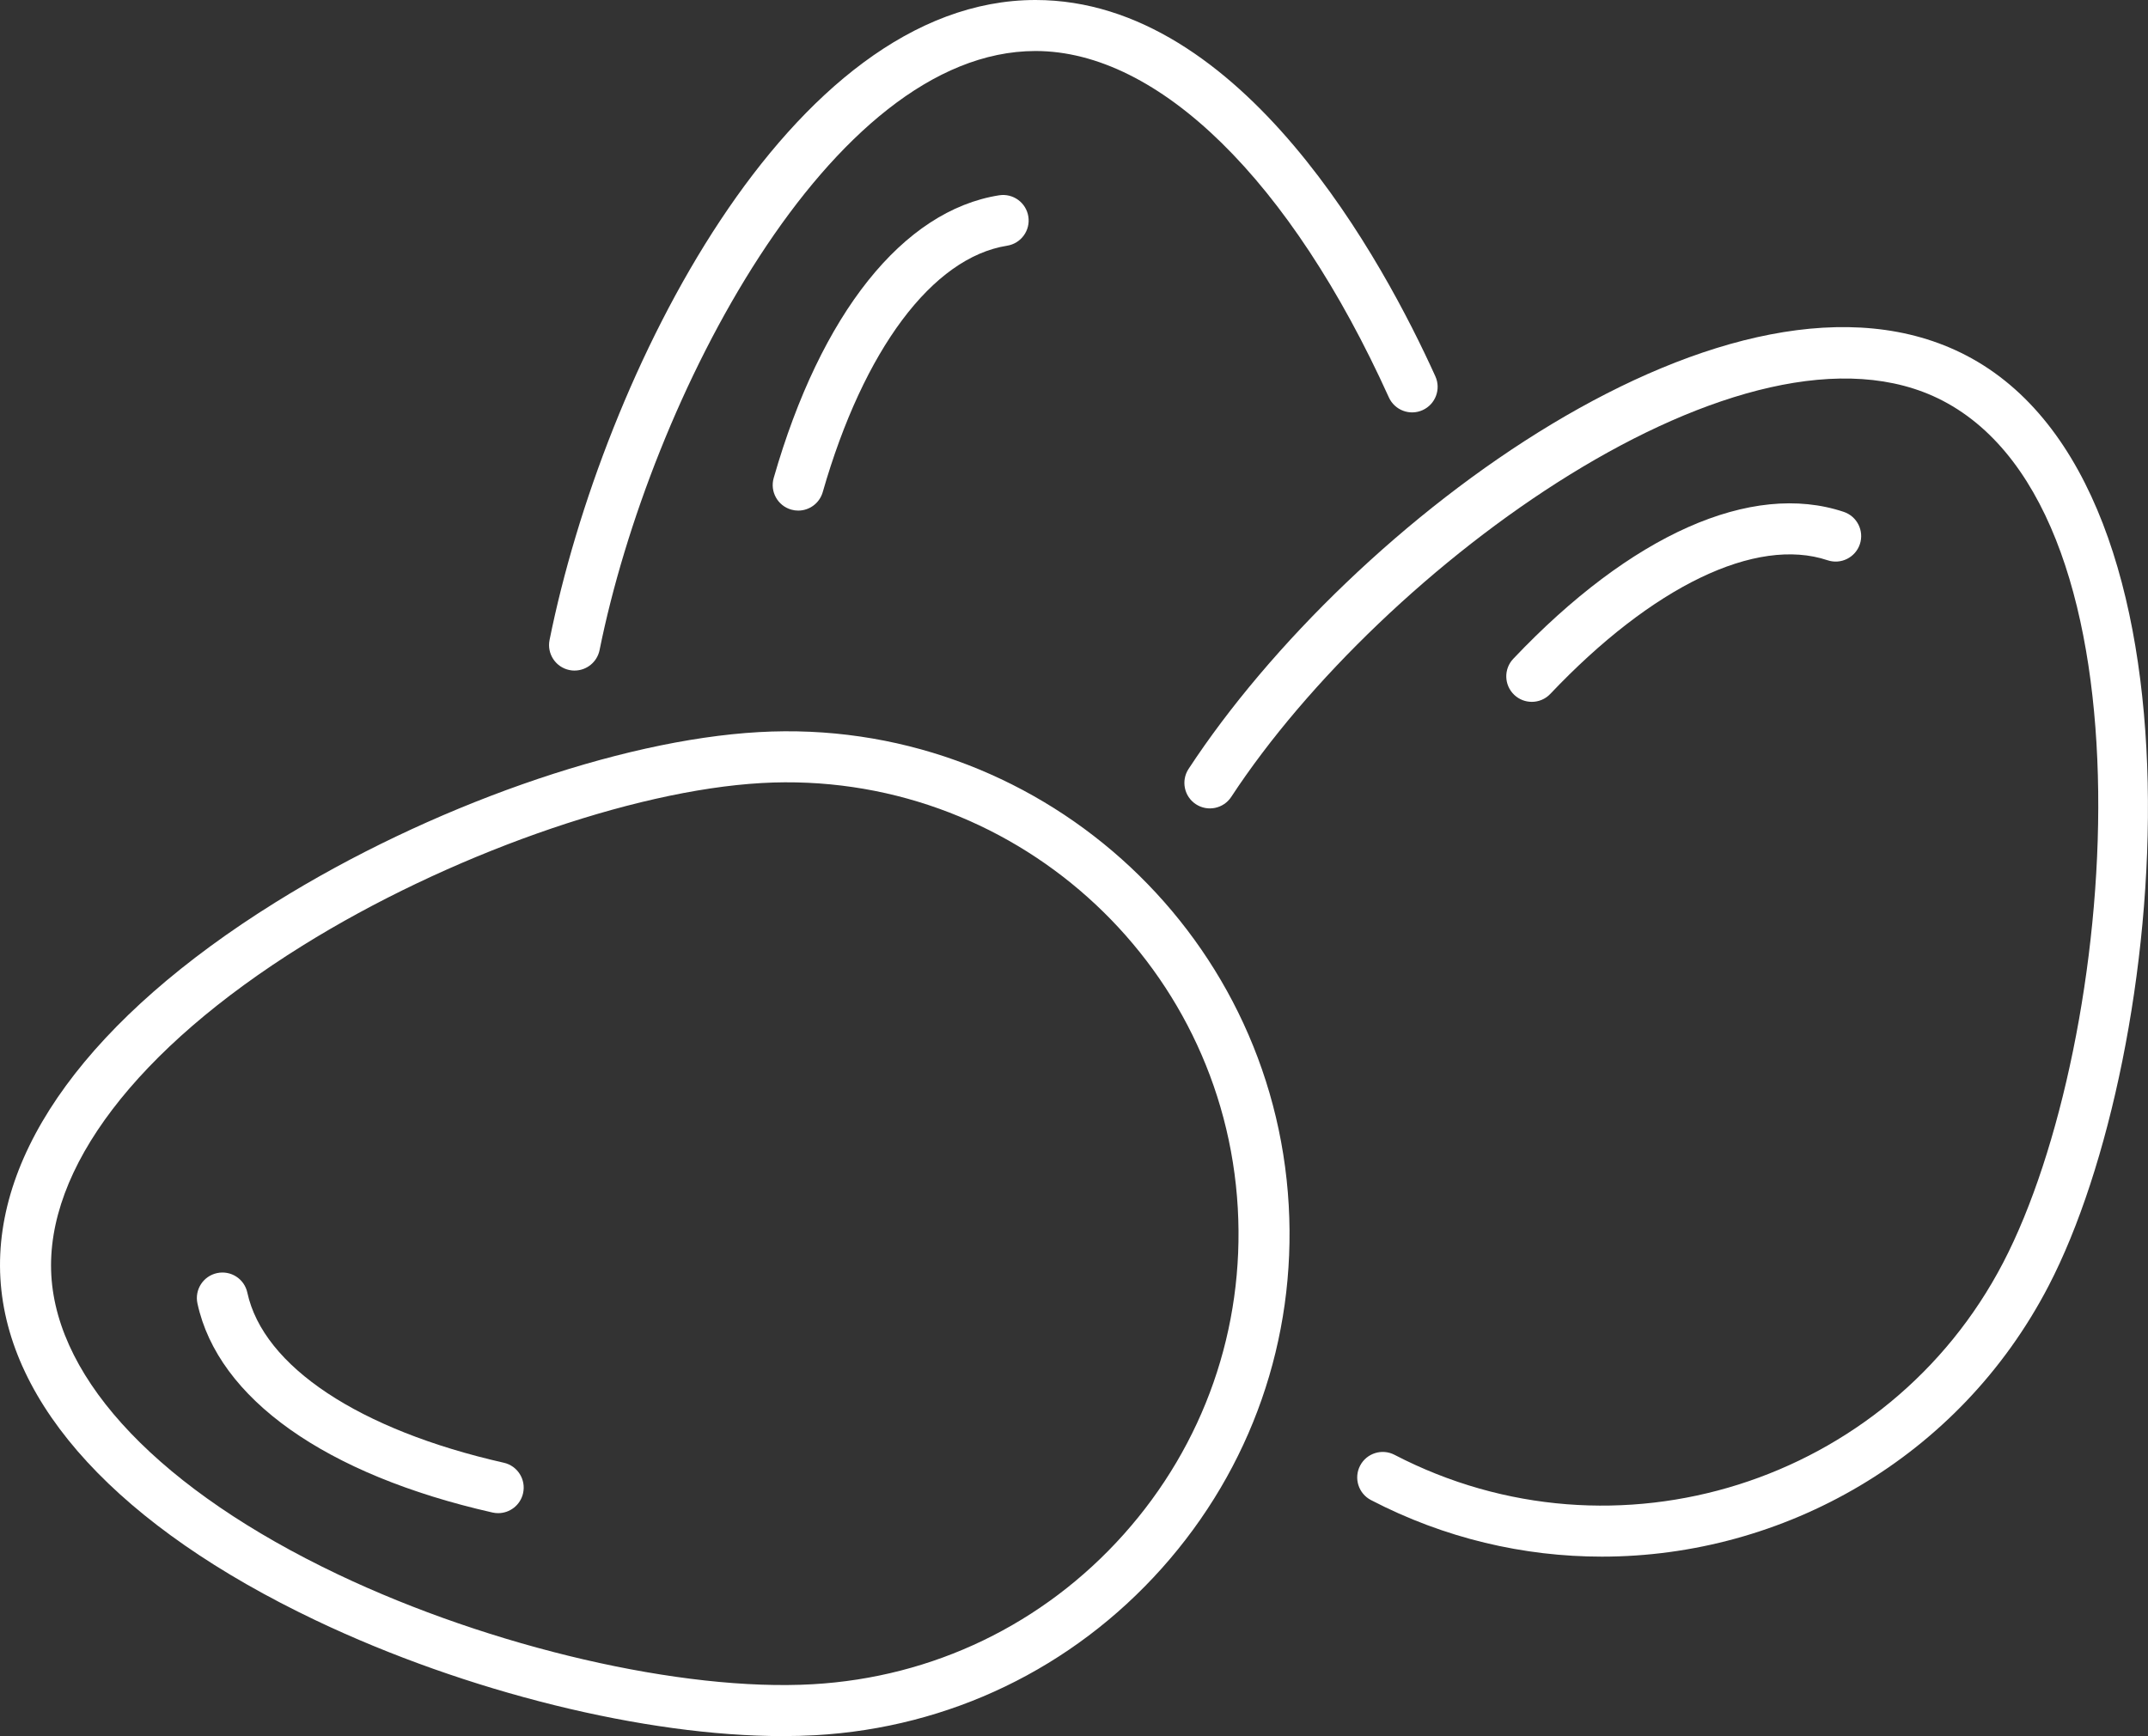 <?xml version="1.0" encoding="UTF-8"?><svg id="Ebene_2" xmlns="http://www.w3.org/2000/svg" viewBox="0 0 796.11 643.61"><rect x="0" y="0" width="796.11" height="643.61" fill="#333333" stroke="none"/><defs><style>.cls-1{fill:#fff;}</style></defs><g id="Ebene_1-2"><g><g><path class="cls-1" d="M212.96,248.6c-.62,0-1.24-.06-1.88-.19-5.12-1.03-8.43-6.02-7.4-11.14C223.55,138.74,292.58,0,383.8,0c76.78,0,129.21,97.57,148.19,139.52,2.15,4.76,.04,10.36-4.72,12.52-4.77,2.16-10.36,.04-12.52-4.72C478.38,66.92,429.43,18.91,383.8,18.91c-76.19,0-142.79,128.98-161.58,222.09-.91,4.49-4.85,7.59-9.27,7.59Z"/><path class="cls-1" d="M295.85,189.29c-.87,0-1.74-.12-2.61-.37-5.02-1.44-7.92-6.68-6.49-11.7,17.48-60.98,47.93-99.19,83.56-104.82,5.19-.8,10,2.71,10.82,7.87,.82,5.16-2.71,10-7.87,10.82-27.65,4.37-53.18,38.52-68.33,91.34-1.19,4.15-4.97,6.86-9.09,6.86Z"/></g><g><path class="cls-1" d="M290.04,643.61c-50.78,0-117.07-16.28-172.95-42.88C44.34,566.09,2.81,521.02,.14,473.83c-2.67-47.19,33.52-96.66,101.9-139.27,56.84-35.42,127.17-60.21,179.16-63.15h0c102.52-5.88,190.65,72.89,196.44,175.42,2.81,49.66-13.89,97.45-47.02,134.55-33.13,37.1-78.73,59.09-128.4,61.9-3.94,.22-8.02,.33-12.19,.33Zm-7.77-353.32c-48.31,2.73-116.71,26.98-170.23,60.33-61.34,38.23-95.25,82.75-93.02,122.15,2.23,39.4,40.93,79.81,106.2,110.88,56.93,27.1,127.64,43.49,175.95,40.74,44.62-2.53,85.59-22.27,115.35-55.61,29.76-33.34,44.76-76.27,42.24-120.89-5.22-92.1-84.33-162.78-176.49-157.6h0Z"/><path class="cls-1" d="M184.65,560.96c-.69,0-1.39-.07-2.1-.23-61.87-14-101.74-42.26-109.37-77.51-1.11-5.11,2.14-10.14,7.24-11.25,5.15-1.11,10.15,2.14,11.25,7.24,5.93,27.36,41.46,50.93,95.06,63.06,5.09,1.15,8.29,6.22,7.13,11.32-.99,4.39-4.9,7.37-9.22,7.37Z"/></g><g><path class="cls-1" d="M593.71,577.08c-28.91,0-58.22-6.74-85.59-20.97-4.63-2.41-6.44-8.12-4.03-12.75,2.41-4.63,8.12-6.43,12.75-4.03,81.85,42.55,183.06,10.57,225.62-71.29,42.57-81.89,58.76-277.28-22.48-319.51-72.43-37.63-207.74,61.61-263.64,146.89-2.86,4.37-8.73,5.59-13.1,2.73-4.37-2.86-5.58-8.73-2.72-13.1,60.42-92.18,202.73-197.74,288.18-153.3,93.8,48.76,75.47,258.59,30.54,345.02-33.13,63.74-98.23,100.31-165.54,100.31Z"/><path class="cls-1" d="M567.73,260.19c-2.34,0-4.68-.86-6.51-2.59-3.79-3.6-3.95-9.58-.36-13.37,43.63-46.05,88.27-65.9,122.48-54.47,4.95,1.66,7.63,7.02,5.98,11.97-1.66,4.96-7.03,7.63-11.97,5.97-26.55-8.88-64.96,9.65-102.76,49.54-1.85,1.96-4.36,2.95-6.86,2.95Z"/></g></g></g></svg>